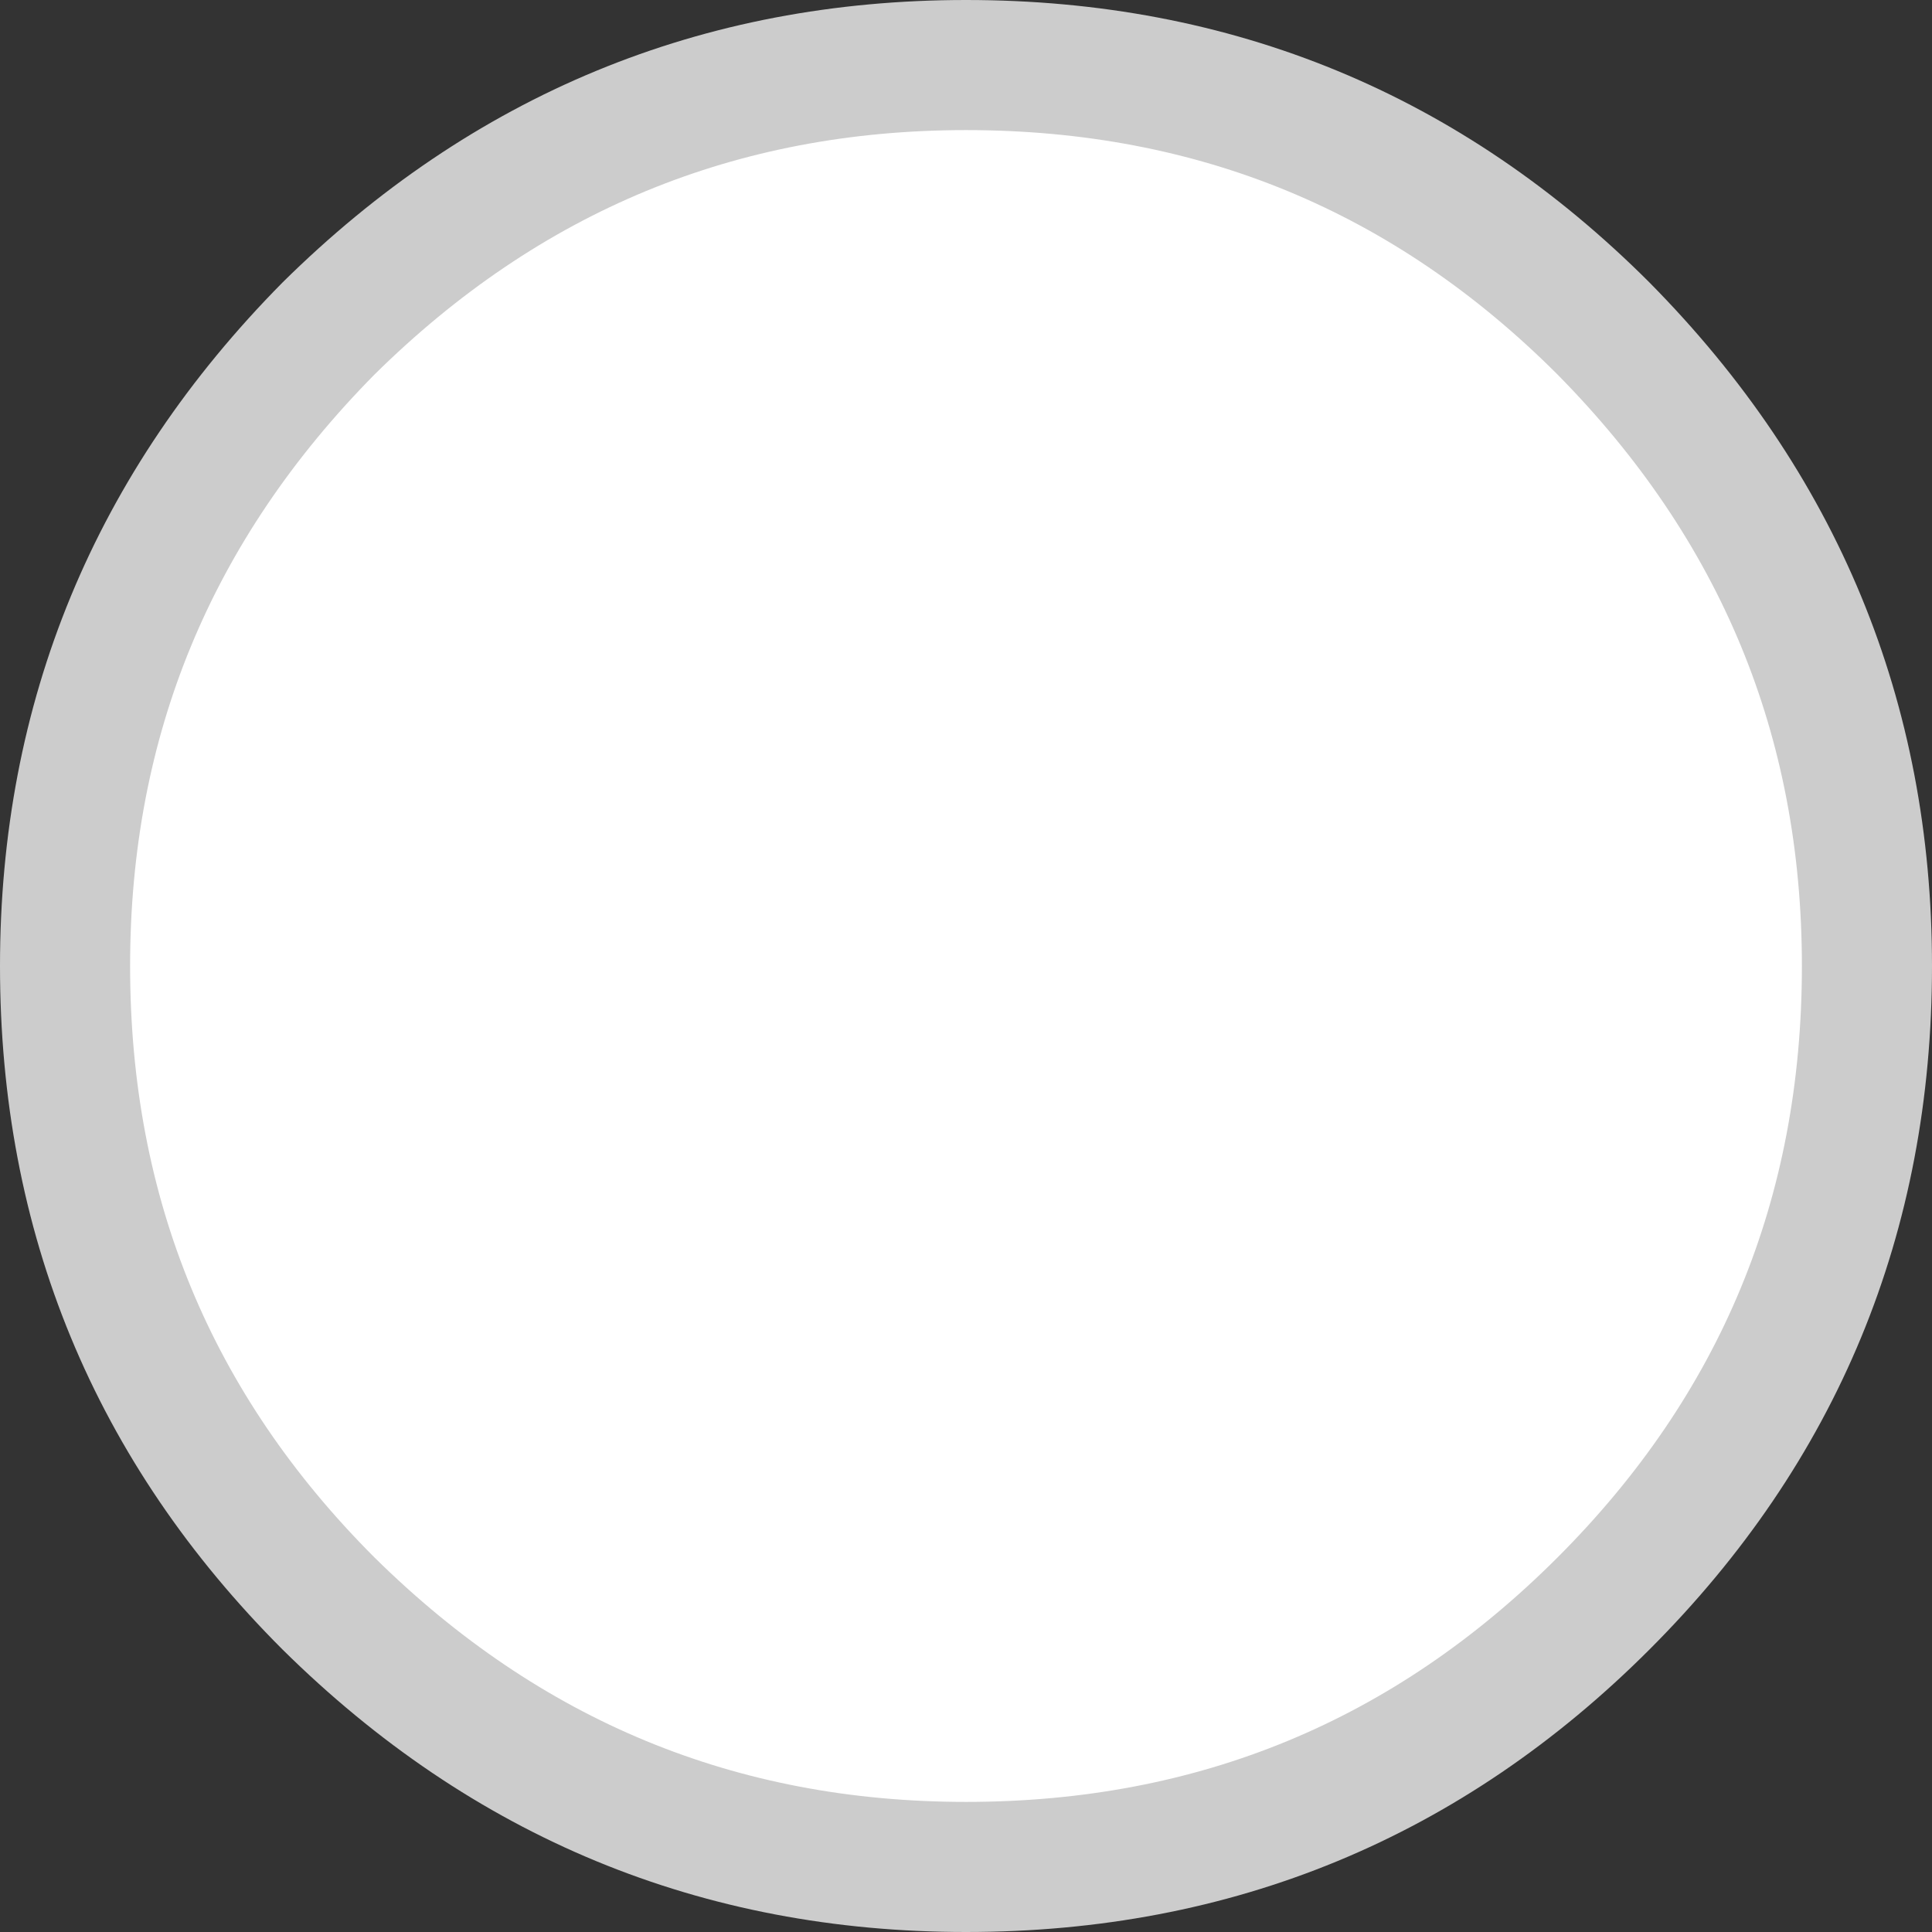 <?xml version="1.0" encoding="UTF-8" standalone="no"?>
<svg xmlns:xlink="http://www.w3.org/1999/xlink" height="29.7px" width="29.7px" xmlns="http://www.w3.org/2000/svg">
  <rect width="100%" height="100%" fill="#333333" stroke="none"/>
  <g transform="matrix(1.0, 0.0, 0.0, 1.0, 14.85, 14.85)">
    <path d="M9.8 -9.8 Q13.85 -5.7 13.85 0.0 13.85 5.75 9.8 9.8 5.75 13.85 0.0 13.85 -5.7 13.85 -9.8 9.8 -13.85 5.75 -13.85 0.0 -13.85 -5.7 -9.8 -9.8 -5.7 -13.85 0.0 -13.85 5.75 -13.85 9.8 -9.8" fill="#ffffff" fill-rule="evenodd" stroke="none"/>
    <path d="M9.8 -9.8 Q13.85 -5.7 13.85 0.0 13.85 5.75 9.8 9.8 5.75 13.85 0.0 13.85 -5.7 13.85 -9.8 9.8 -13.85 5.75 -13.85 0.0 -13.85 -5.7 -9.8 -9.8 -5.7 -13.85 0.0 -13.85 5.75 -13.85 9.8 -9.8 Z" fill="none" stroke="#cccccc" stroke-linecap="round" stroke-linejoin="round" stroke-width="2.0"/>
  </g>
</svg>
